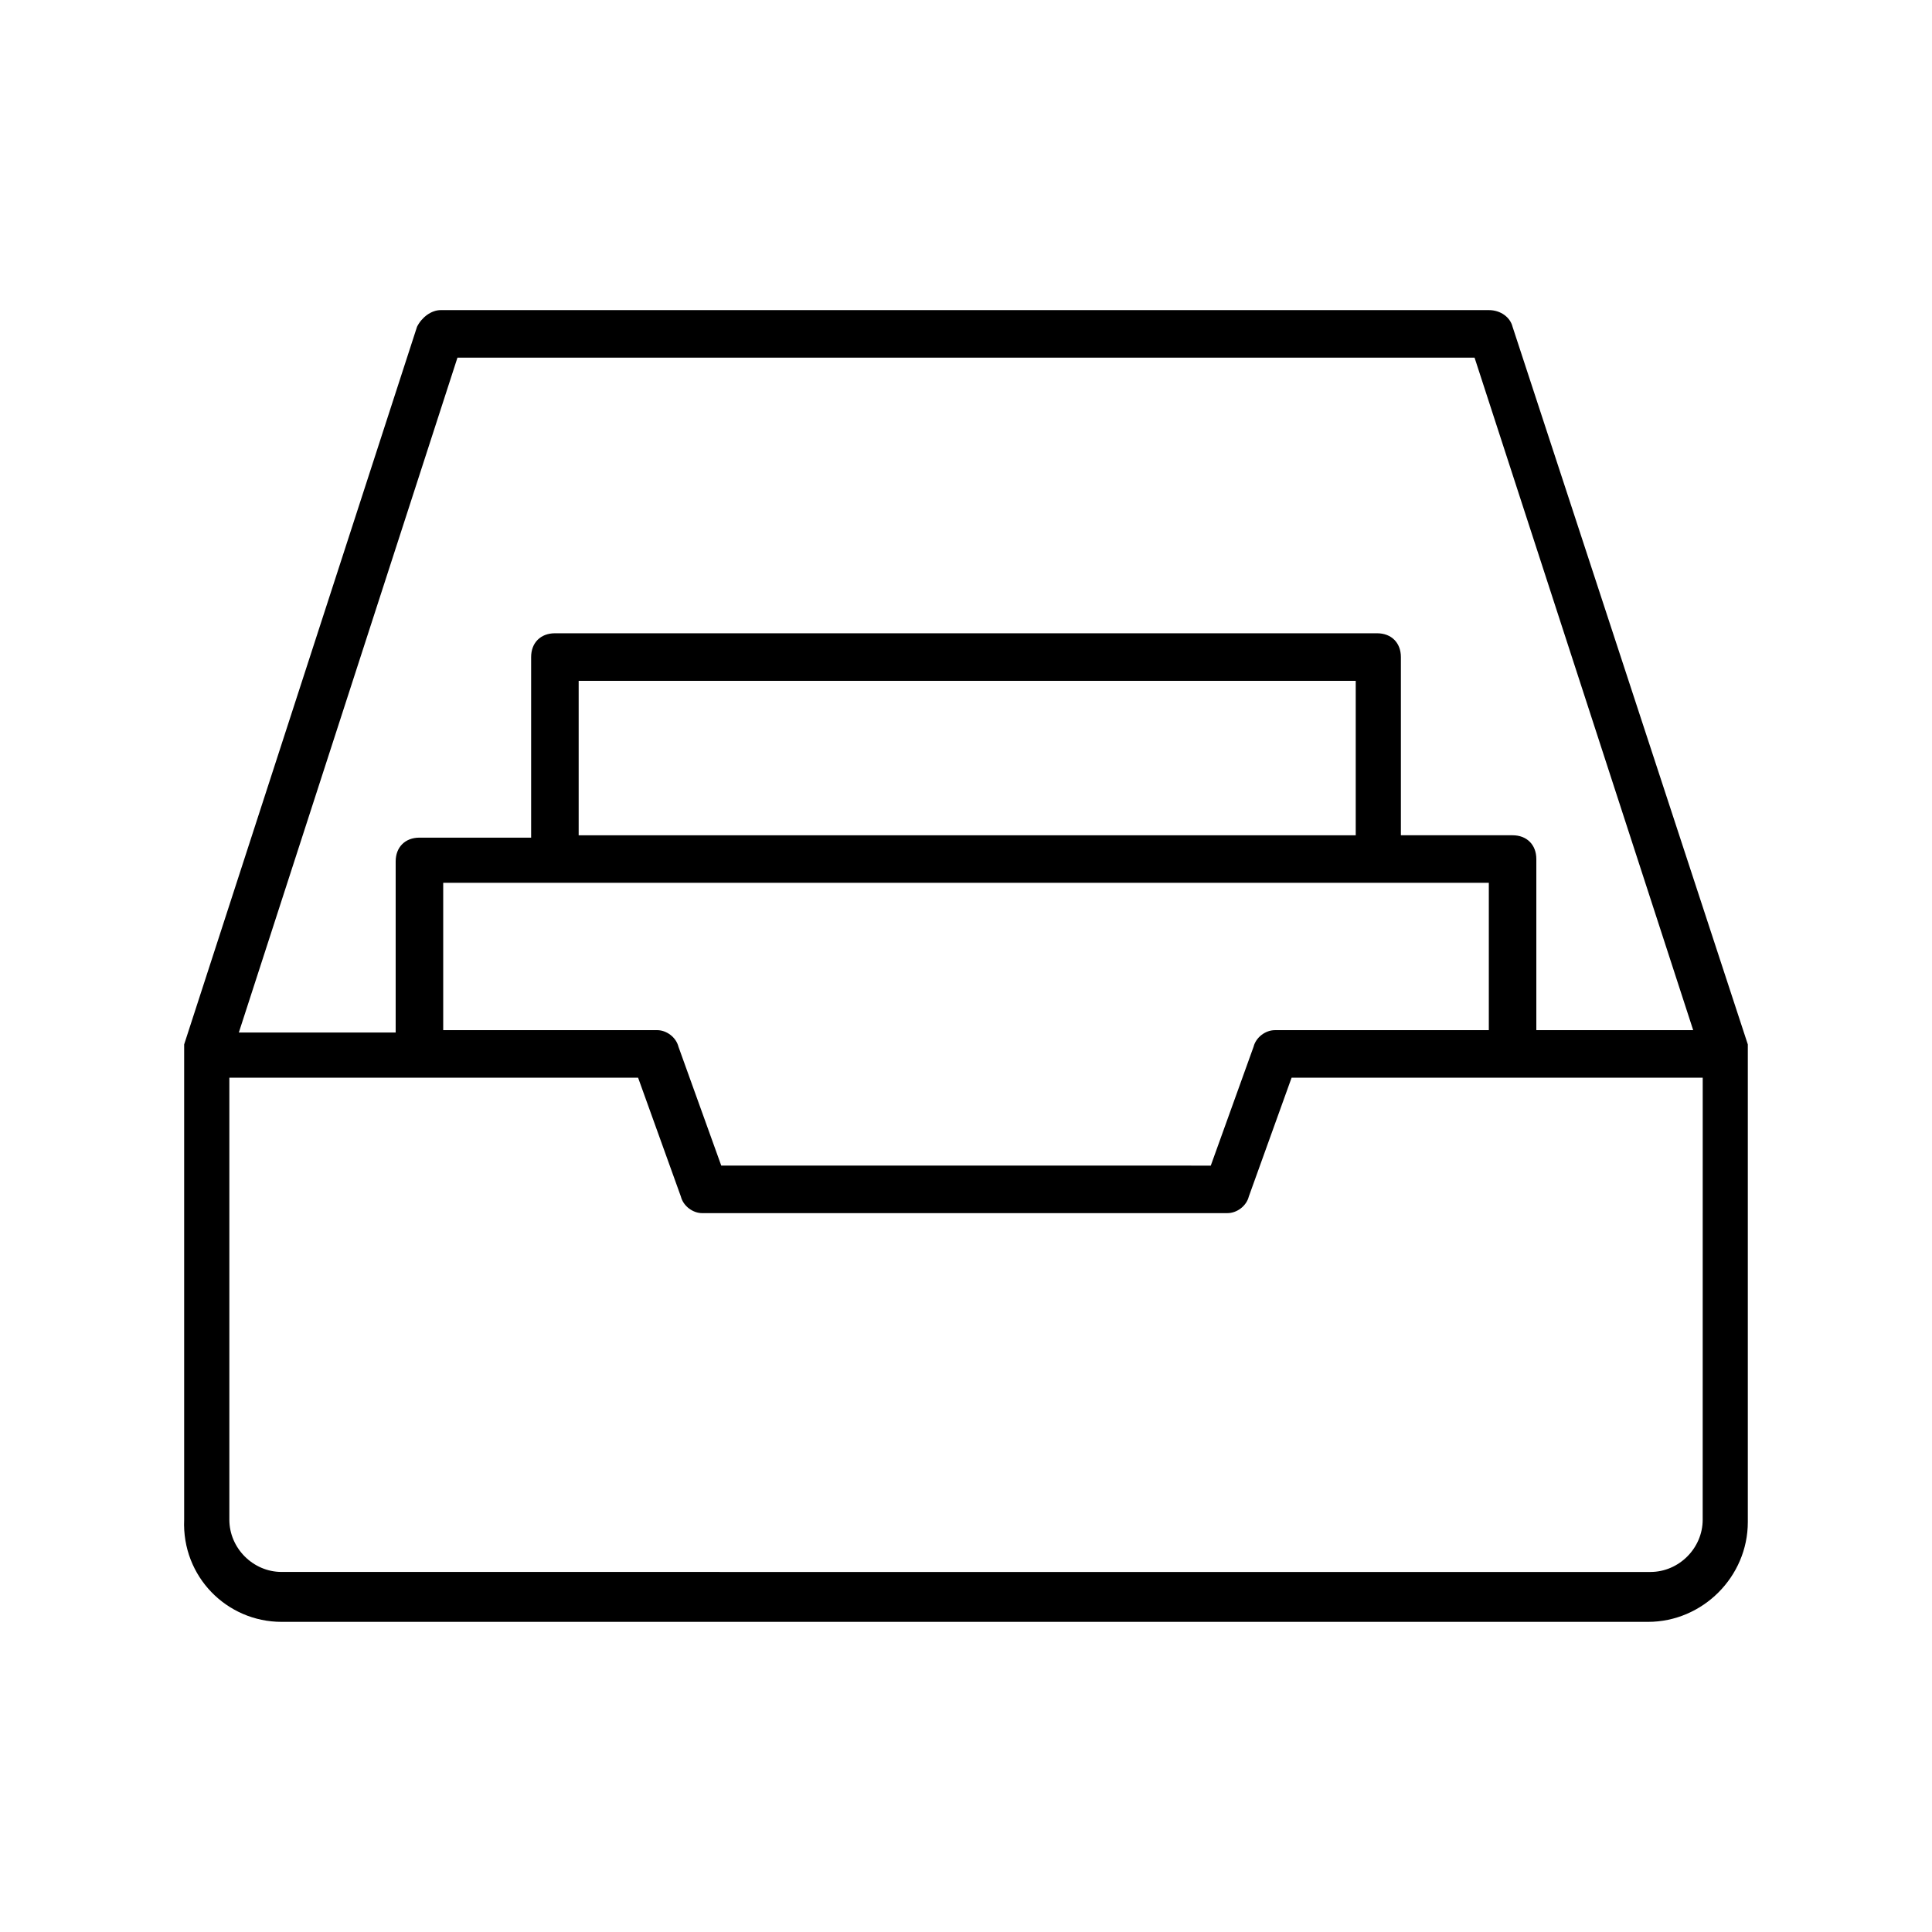 <?xml version="1.0" encoding="UTF-8"?>
<!-- Uploaded to: SVG Repo, www.svgrepo.com, Generator: SVG Repo Mixer Tools -->
<svg fill="#000000" width="800px" height="800px" version="1.1" viewBox="144 144 512 512" xmlns="http://www.w3.org/2000/svg">
 <path d="m218.63 573.81h362.11c14.484 0 26.449-11.965 26.449-26.449v-124.06-0.629-1.891l-62.348-190.19c-0.629-2.519-3.148-4.41-6.297-4.41h-277.73c-2.519 0-5.039 1.891-6.297 4.41l-61.715 190.19v1.891 0.629 123.43c-0.633 15.113 11.332 27.078 25.82 27.078zm376.6-27.078c0 7.559-6.297 13.855-13.855 13.855l-362.74-0.004c-7.559 0-13.855-6.297-13.855-13.855v-117.13h108.32l11.336 31.488c0.629 2.519 3.148 4.41 5.668 4.41l139.18-0.004c2.519 0 5.039-1.891 5.668-4.41l11.336-31.488 108.95 0.004zm-92.578-181.37h-205.3v-40.938h205.93v40.938zm-211.6 12.594h247.5v39.047h-56.68c-2.519 0-5.039 1.891-5.668 4.41l-11.336 31.488-129.73-0.004-11.336-31.488c-0.629-2.519-3.148-4.41-5.668-4.41h-56.68v-39.047zm-25.82-139.18h269.54l57.938 178.22h-41.566v-45.344c0-3.777-2.519-6.297-6.297-6.297h-29.598v-47.234c0-3.777-2.519-6.297-6.297-6.297h-217.9c-3.777 0-6.297 2.519-6.297 6.297v47.863h-29.602c-3.777 0-6.297 2.519-6.297 6.297v45.344h-41.562z"/>
</svg>